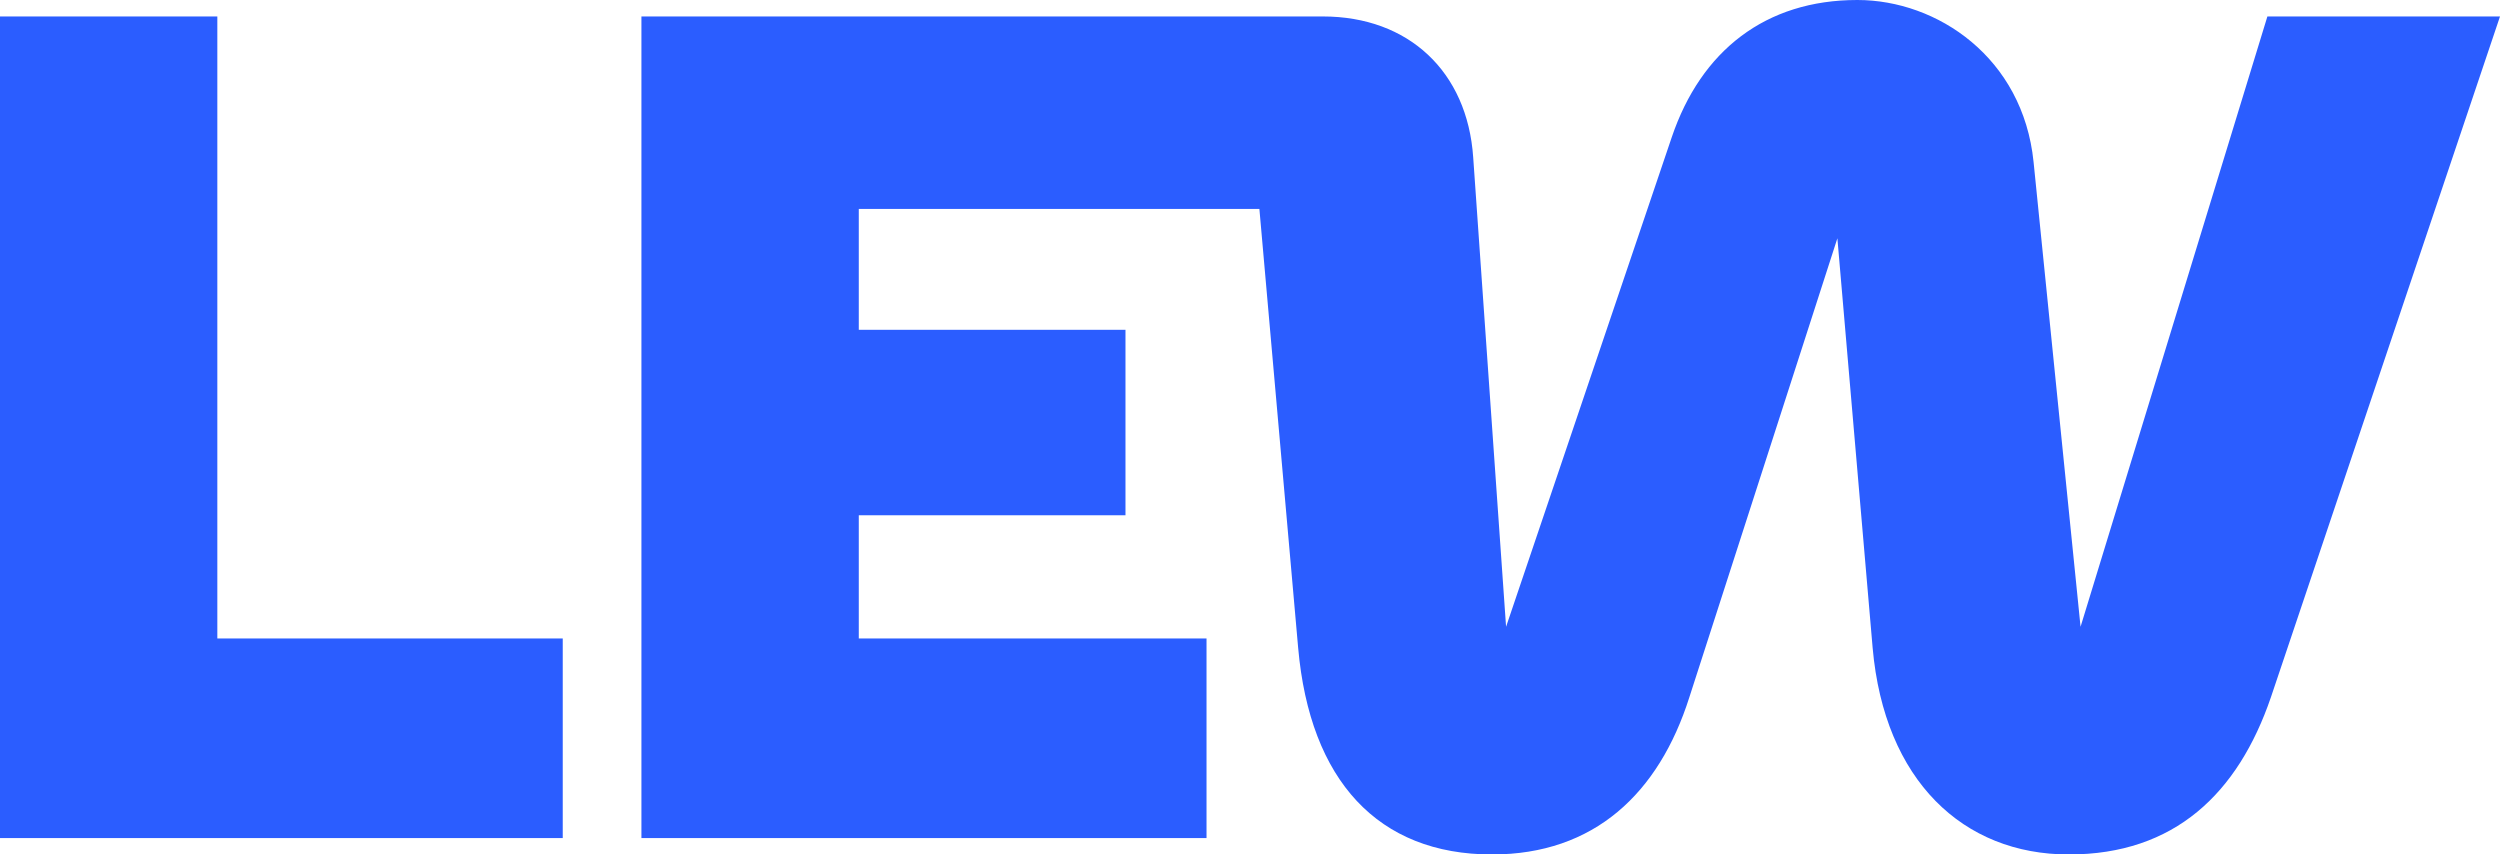 <svg xmlns="http://www.w3.org/2000/svg" width="828" height="283" data-name="Ebene 1"><path fill="#2b5dff" d="M71.98 211.47h114.4v66.09H0V5.45h71.98ZM212.44 5.45h225.68c28.4 0 47.86 18.27 49.8 46.64l10.89 155.5 54.86-162.1C563.4 16.72 584.8 0 615.15 0c26.46 0 54.86 19.05 58.37 53.65l15.56 153.94L750.96 5.45H828l-75.87 225.46C741.23 262.79 720.22 283 685.2 283s-61.09-24.49-64.98-68.41L608.54 78.92l-49.02 151.99C549.4 262.79 528 283 494.15 283c-37.74 0-60.31-24.49-64.2-68.41L417.11 69.2H284.43v40.04h88.33v61.42h-88.33v40.81H399.6v66.09H212.44Z"/></svg>